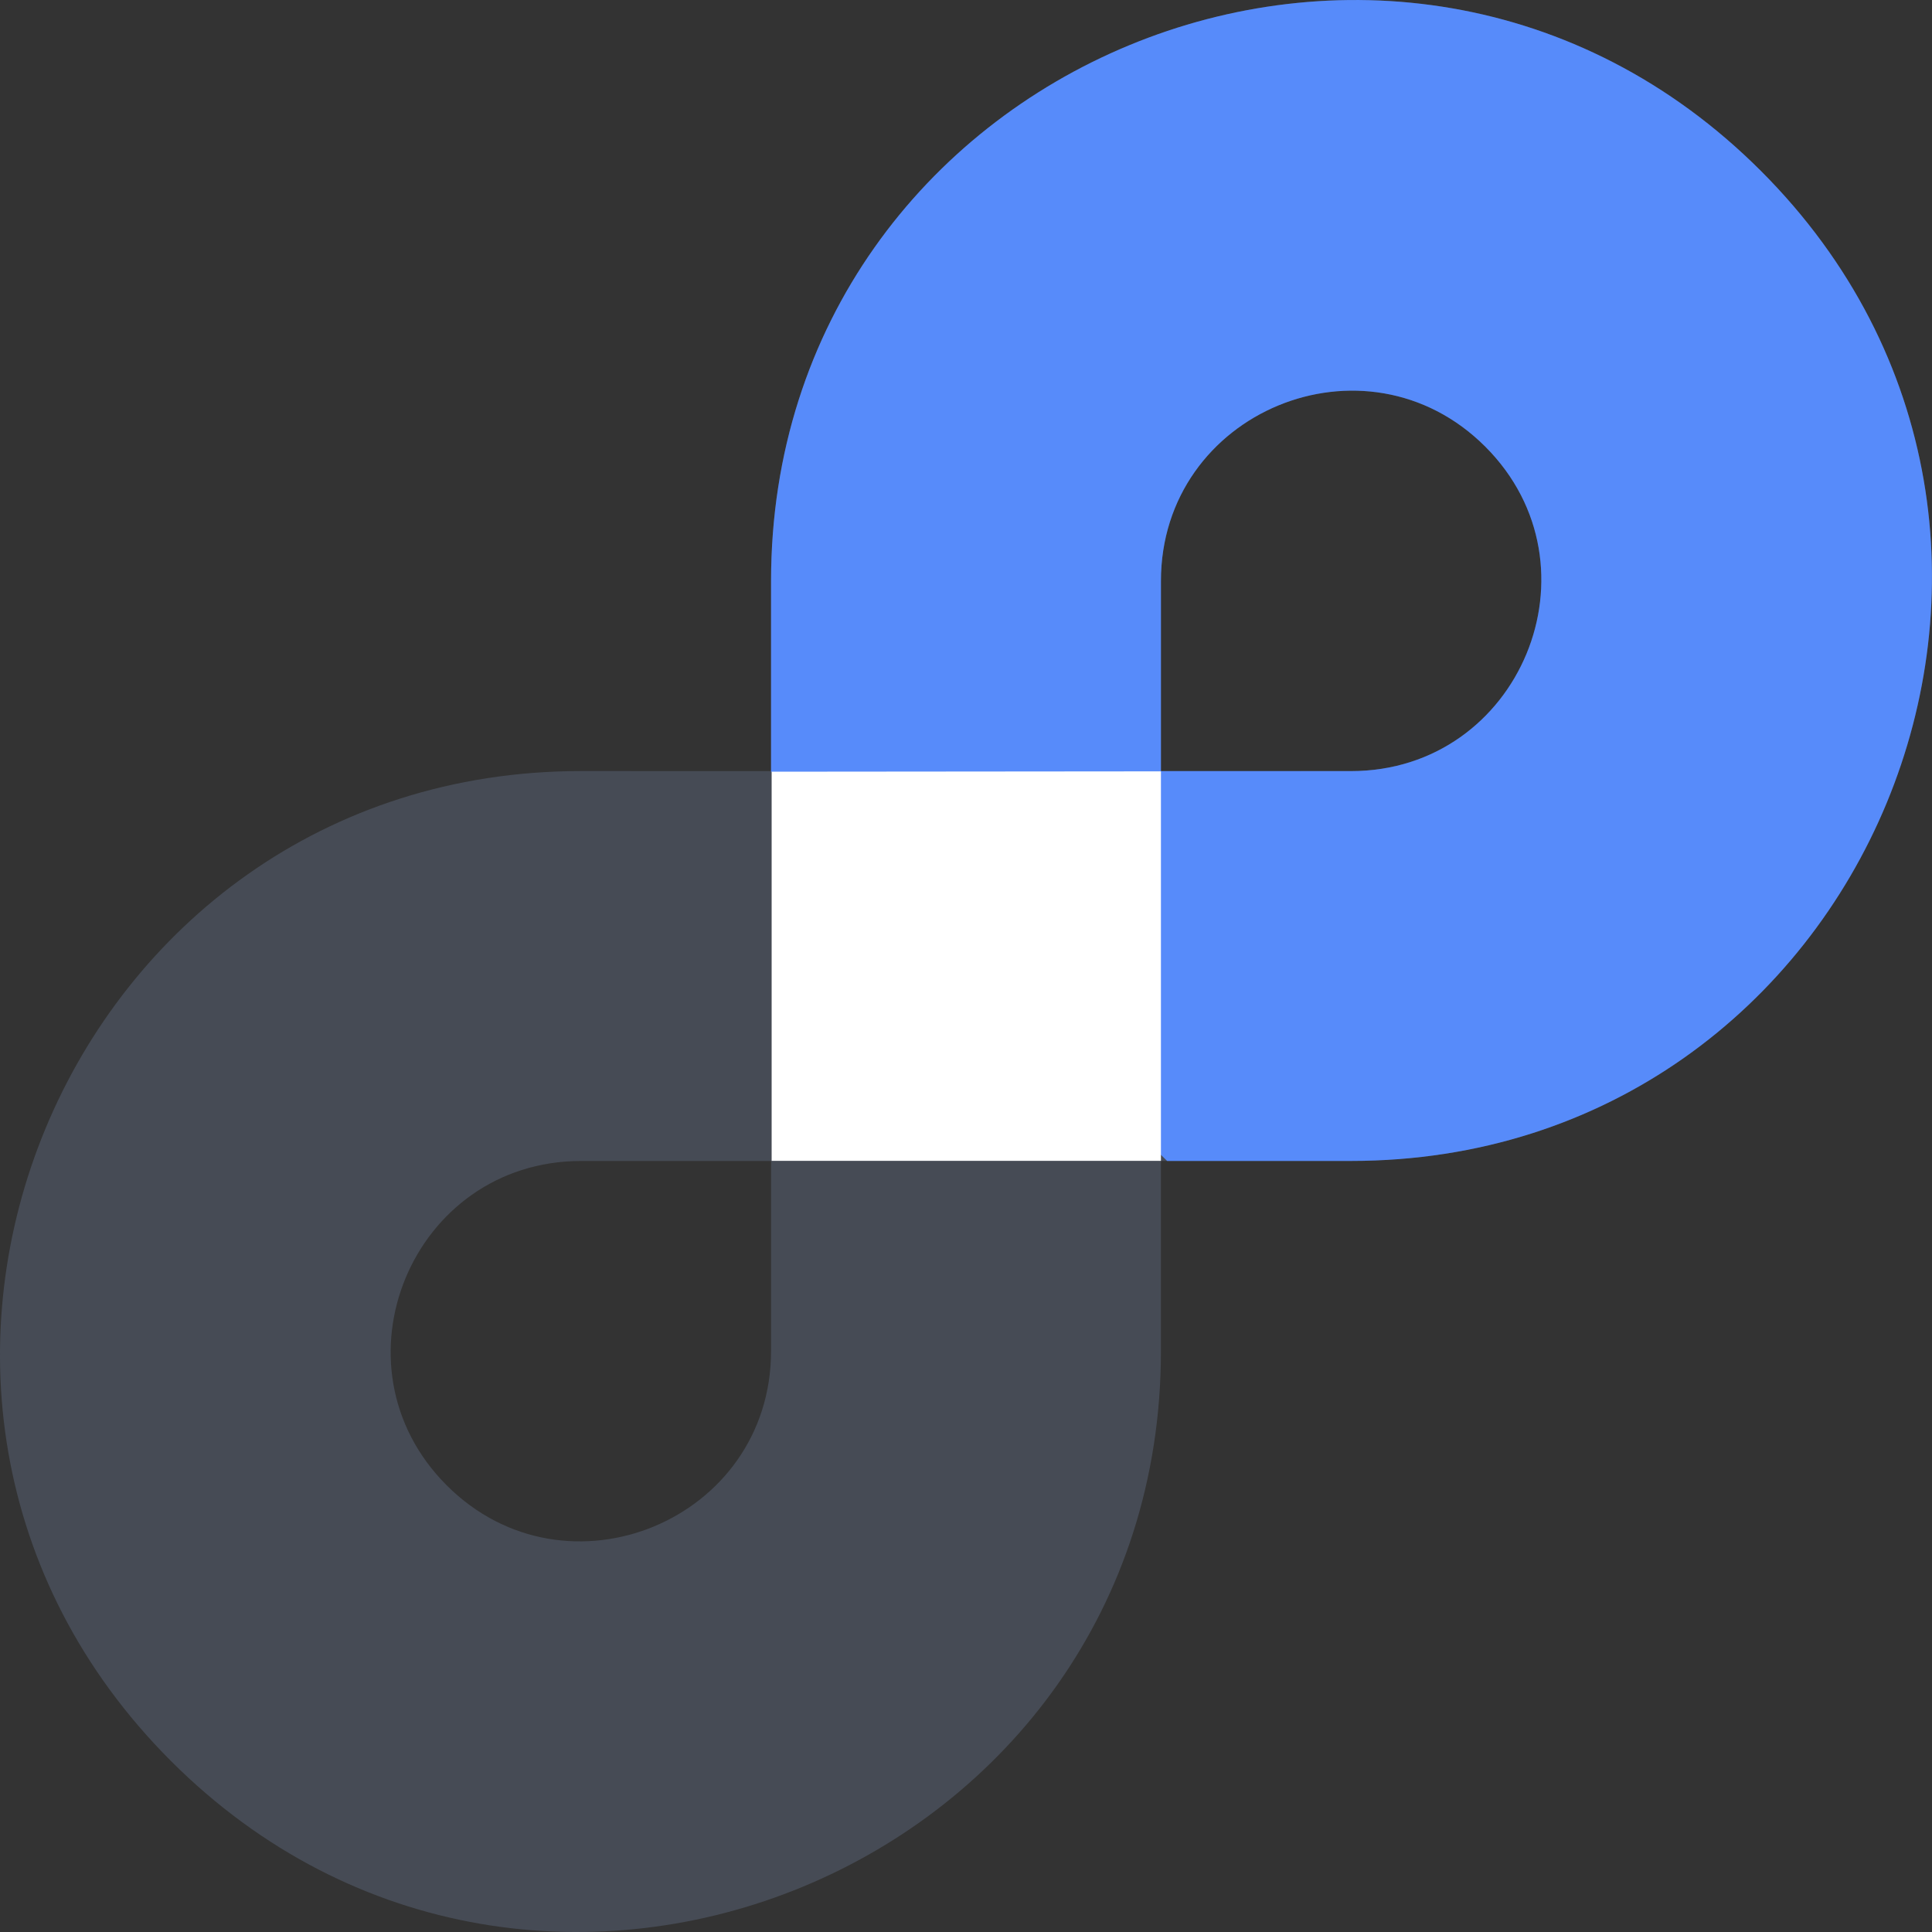 <svg xmlns="http://www.w3.org/2000/svg" fill="none" viewBox="0 0 40 40"><rect x="0" y="0" width="40" height="40" fill="#333333" stroke="none"/><path fill="#464B55" d="M3.54 36.46c-7.563-7.564-2.206-20.496 8.49-20.496l3.934.001V12.03c0-10.696 12.932-16.053 20.495-8.49s2.207 20.496-8.489 20.496h-3.934v3.934c0 10.696-12.933 16.053-20.496 8.49m24.43-20.496c3.506 0 5.26-4.238 2.782-6.716-2.479-2.479-6.716-.723-6.716 2.782v3.935zM9.248 30.752c2.478 2.479 6.716.724 6.716-2.782v-3.933H12.03c-3.505 0-5.26 4.236-2.782 6.715"/><path fill="#464B55" d="M15.976 24.034v-8.057l8.06-.007v8.064z"/><path fill="#578BFA" fill-rule="evenodd" d="M15.964 12.03c0-10.696 12.932-16.052 20.495-8.49 7.563 7.564 2.207 20.496-8.49 20.496h-3.805l-8.208-8.072.008.001zm14.788-2.782c-2.478-2.478-6.716-.723-6.716 2.782v3.935h3.934c3.505 0 5.26-4.238 2.782-6.717" clip-rule="evenodd"/><path fill="#FFFFFF" d="M15.976 24.034v-8.057l8.06-.007v8.064z"/></svg>